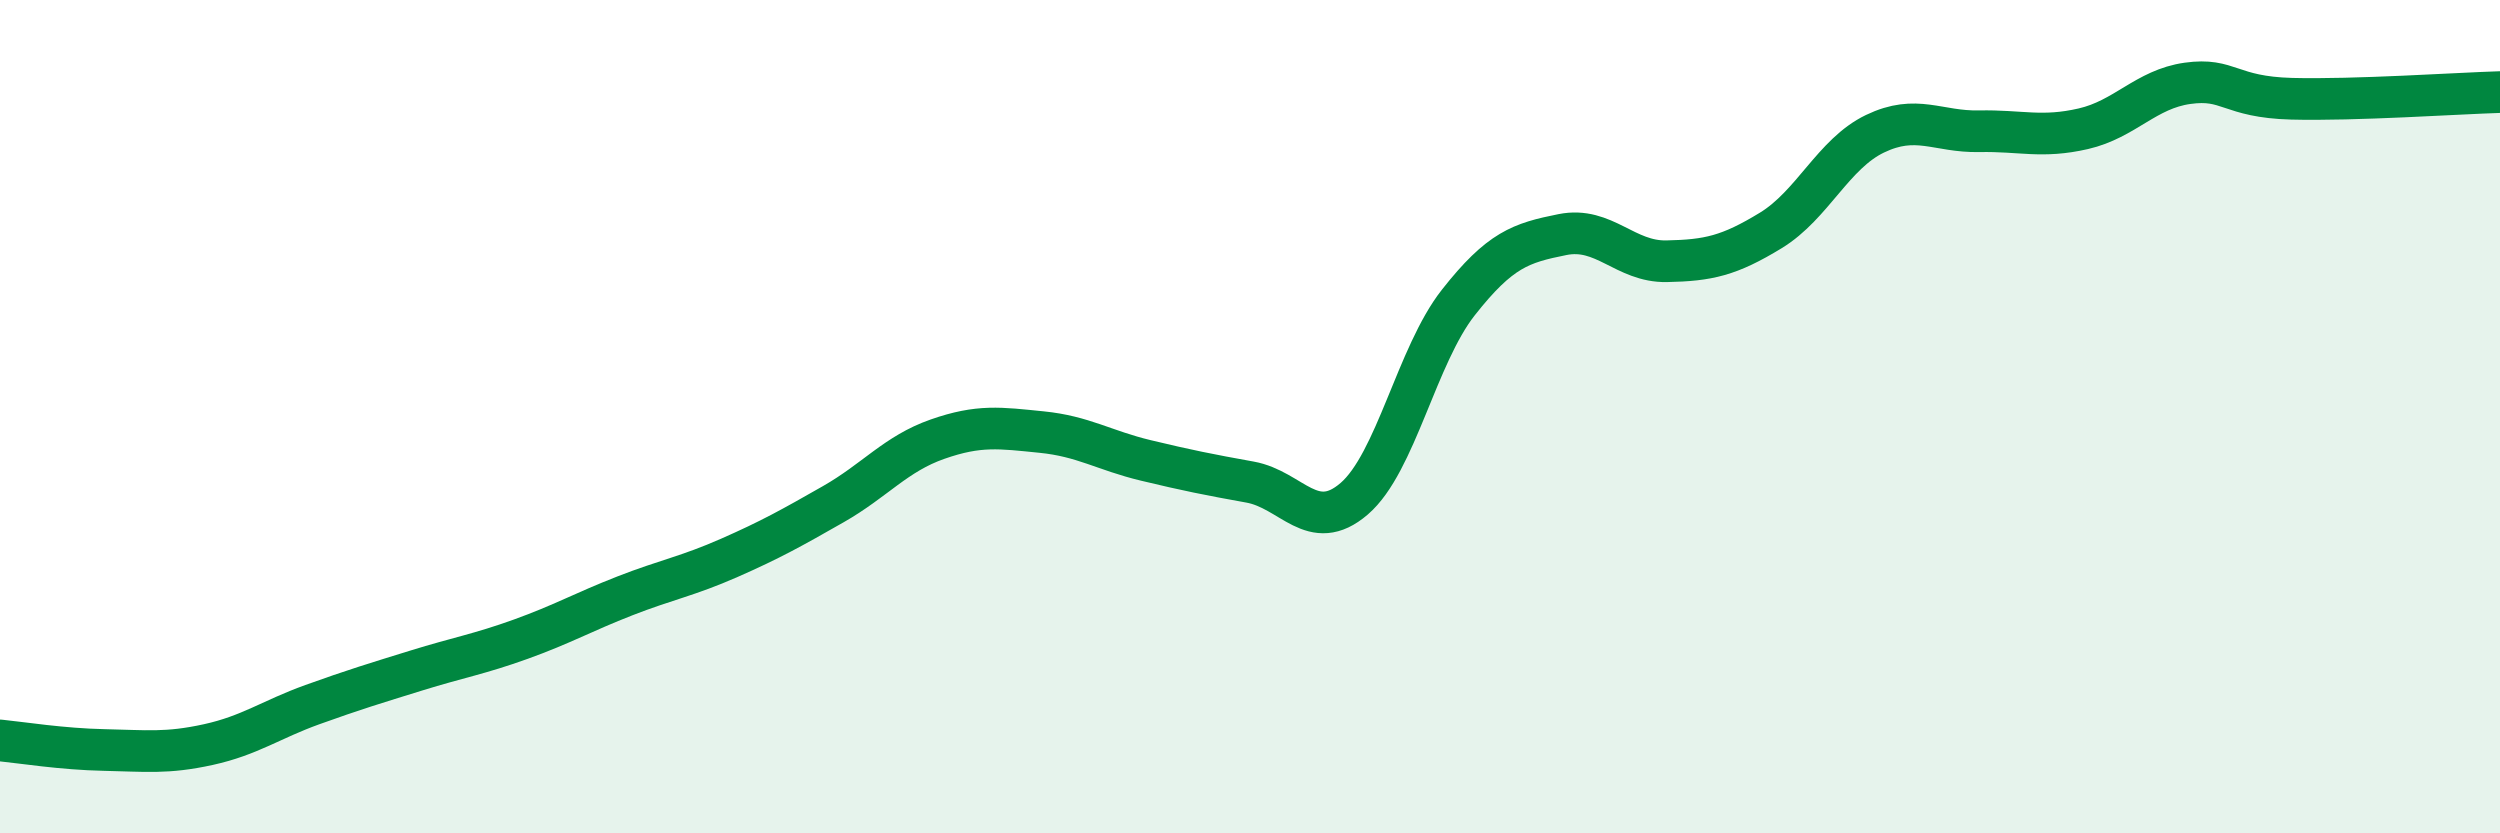 
    <svg width="60" height="20" viewBox="0 0 60 20" xmlns="http://www.w3.org/2000/svg">
      <path
        d="M 0,17.77 C 0.5,17.82 1.5,17.98 2.5,18 C 3.5,18.02 4,18.09 5,17.87 C 6,17.65 6.5,17.27 7.5,16.91 C 8.5,16.55 9,16.4 10,16.09 C 11,15.78 11.5,15.7 12.5,15.34 C 13.5,14.98 14,14.69 15,14.3 C 16,13.91 16.5,13.83 17.5,13.39 C 18.5,12.95 19,12.67 20,12.1 C 21,11.53 21.5,10.89 22.5,10.54 C 23.5,10.19 24,10.27 25,10.37 C 26,10.47 26.5,10.81 27.5,11.05 C 28.5,11.29 29,11.39 30,11.57 C 31,11.75 31.5,12.83 32.5,11.97 C 33.5,11.11 34,8.53 35,7.26 C 36,5.99 36.5,5.83 37.5,5.63 C 38.5,5.43 39,6.29 40,6.27 C 41,6.25 41.5,6.14 42.5,5.53 C 43.5,4.92 44,3.69 45,3.21 C 46,2.73 46.5,3.17 47.5,3.15 C 48.5,3.13 49,3.32 50,3.09 C 51,2.86 51.5,2.14 52.5,2 C 53.5,1.86 53.5,2.33 55,2.37 C 56.5,2.41 59,2.24 60,2.21L60 20L0 20Z"
        fill="#008740"
        opacity="0.1"
        stroke-linecap="round"
        stroke-linejoin="round"
      />
      <path
        d="M 0,17.77 C 0.5,17.82 1.5,17.98 2.5,18 C 3.5,18.02 4,18.09 5,17.87 C 6,17.65 6.5,17.27 7.5,16.91 C 8.5,16.55 9,16.4 10,16.09 C 11,15.78 11.5,15.7 12.5,15.34 C 13.5,14.98 14,14.69 15,14.3 C 16,13.91 16.5,13.83 17.5,13.39 C 18.5,12.95 19,12.67 20,12.1 C 21,11.53 21.5,10.89 22.5,10.54 C 23.5,10.19 24,10.27 25,10.37 C 26,10.47 26.5,10.81 27.5,11.05 C 28.5,11.29 29,11.39 30,11.57 C 31,11.75 31.5,12.83 32.5,11.97 C 33.5,11.11 34,8.53 35,7.26 C 36,5.99 36.5,5.83 37.5,5.63 C 38.5,5.43 39,6.29 40,6.27 C 41,6.25 41.5,6.14 42.5,5.53 C 43.5,4.92 44,3.69 45,3.21 C 46,2.73 46.5,3.17 47.5,3.15 C 48.5,3.13 49,3.32 50,3.09 C 51,2.86 51.5,2.14 52.5,2 C 53.5,1.86 53.5,2.33 55,2.37 C 56.5,2.41 59,2.24 60,2.21"
        stroke="#008740"
        stroke-width="1"
        fill="none"
        stroke-linecap="round"
        stroke-linejoin="round"
      />
    </svg>
  